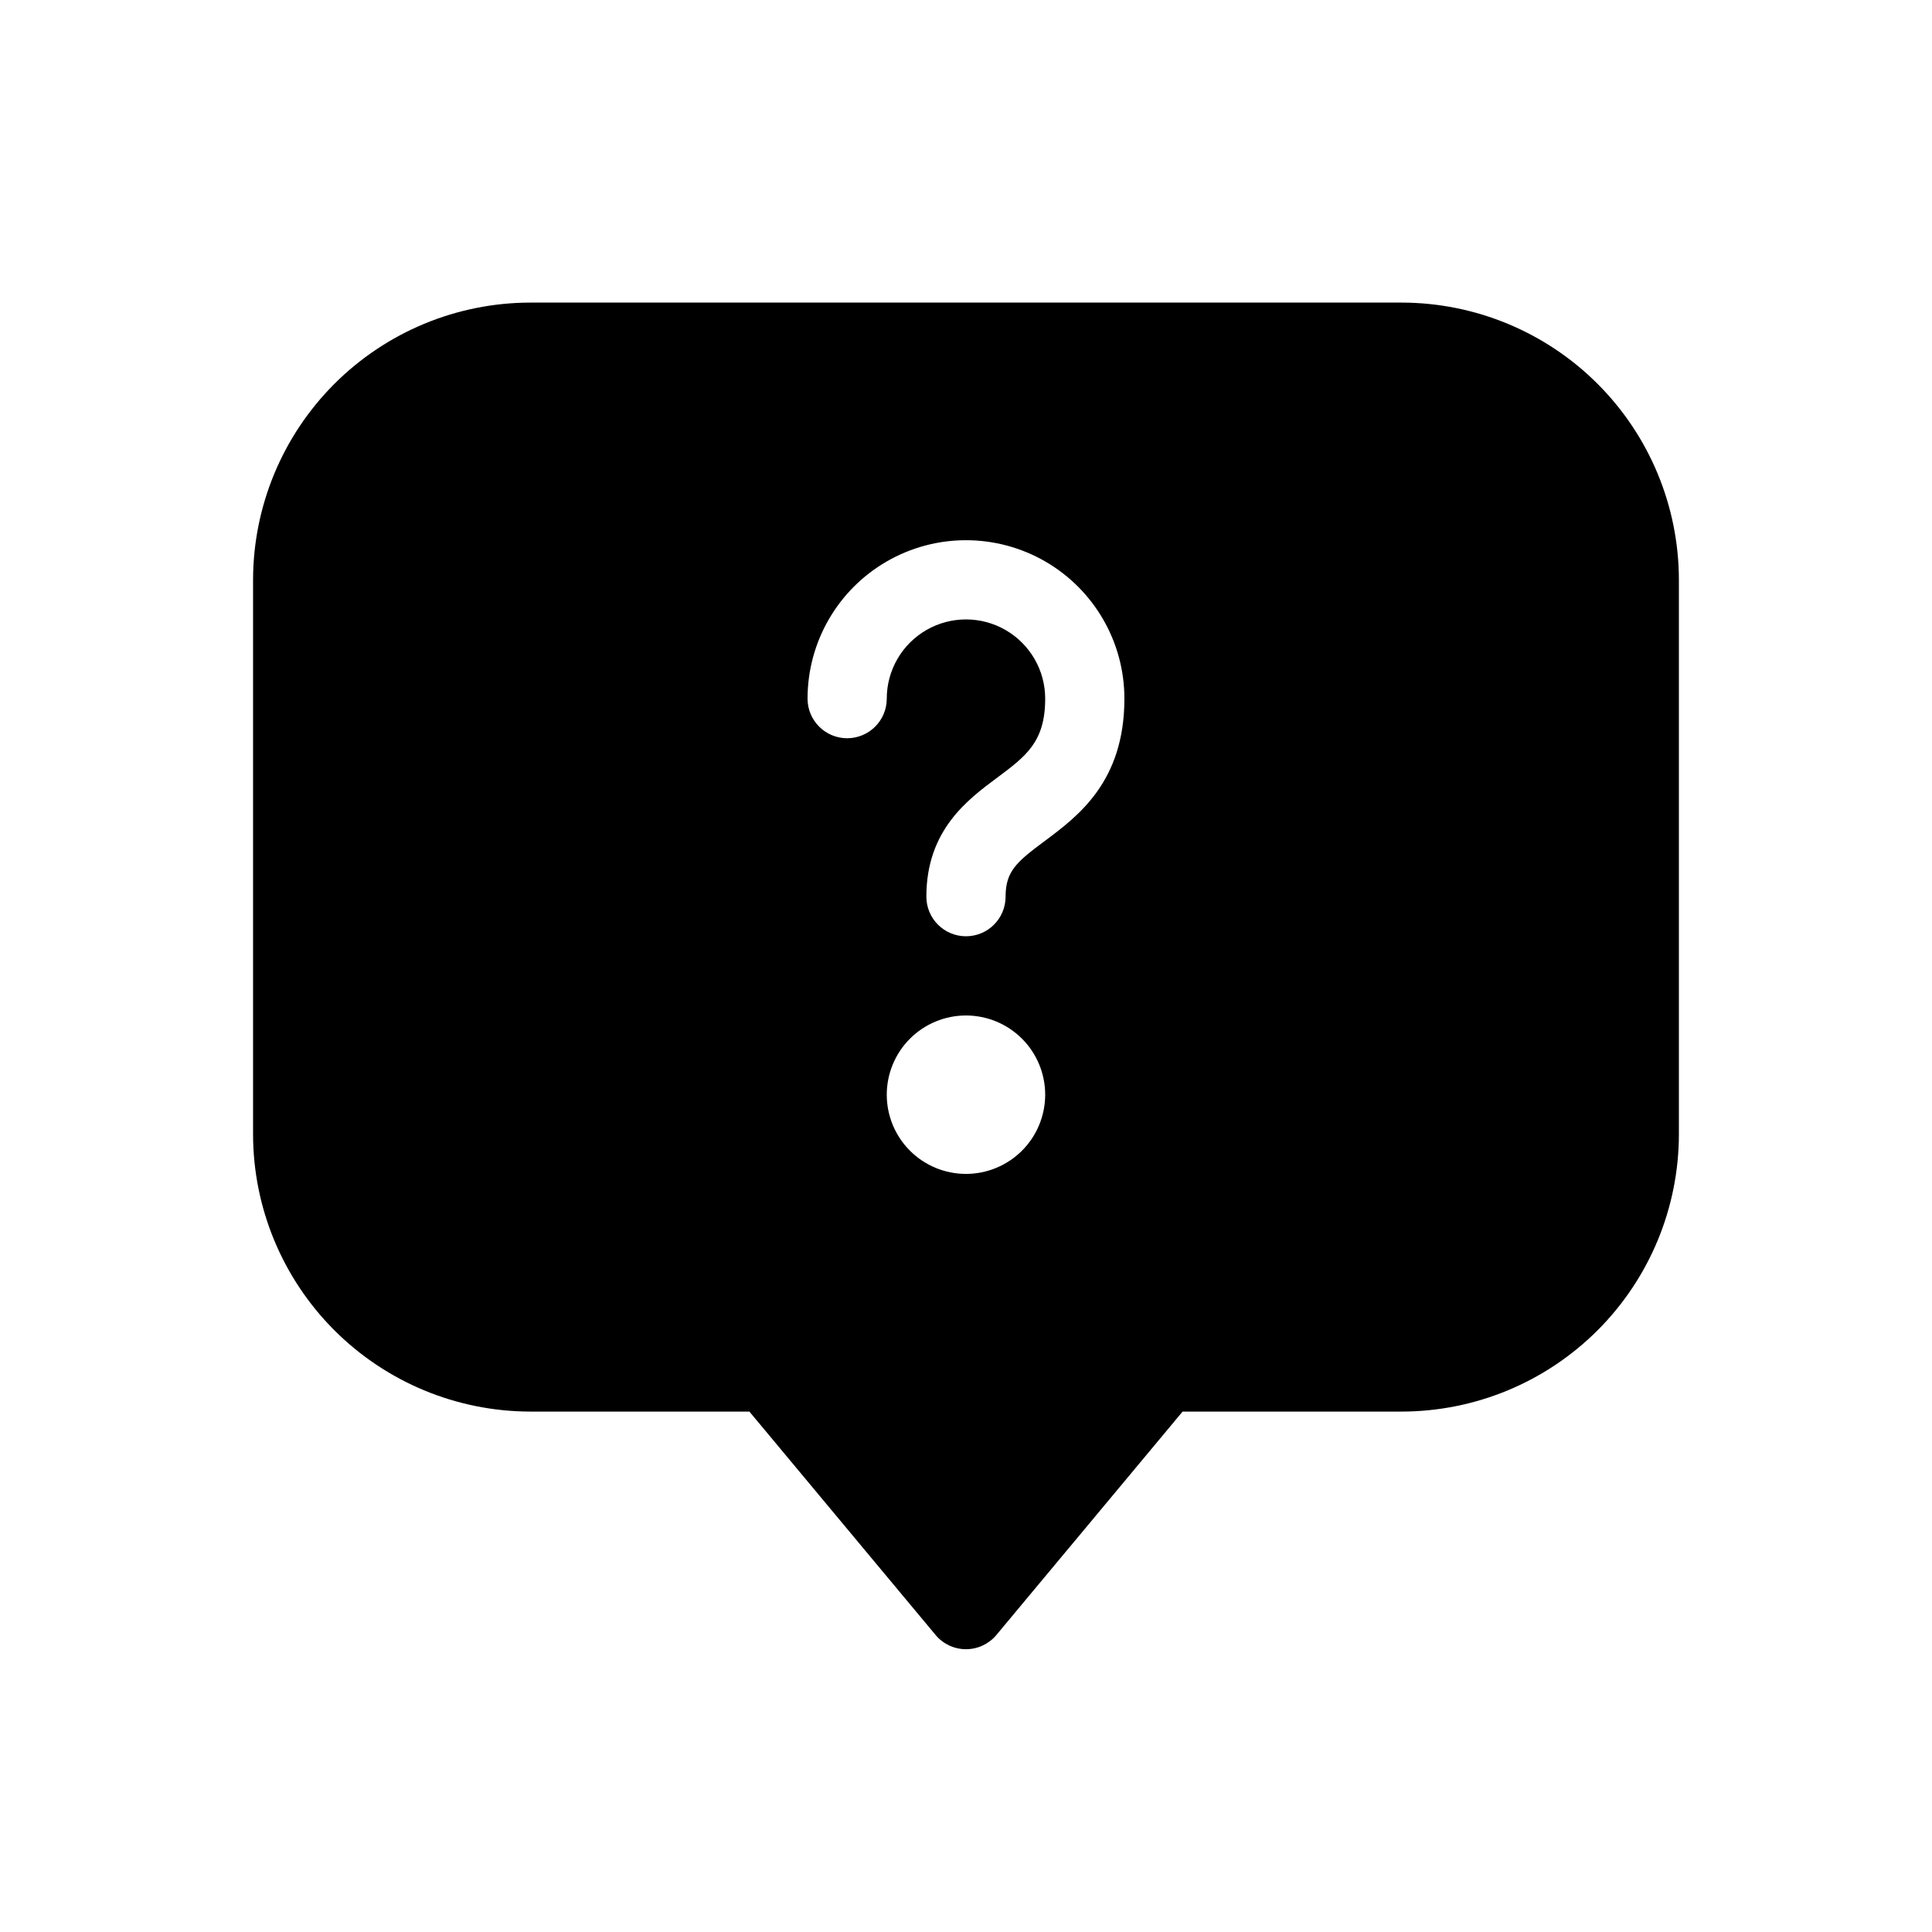 <?xml version="1.0" encoding="UTF-8"?>
<!-- Uploaded to: ICON Repo, www.svgrepo.com, Generator: ICON Repo Mixer Tools -->
<svg fill="#000000" width="800px" height="800px" version="1.1" viewBox="144 144 512 512" xmlns="http://www.w3.org/2000/svg">
 <path d="m515.45 224.19h-230.91c-19.48 0.023-38.152 7.769-51.926 21.543-13.773 13.773-21.523 32.449-21.547 51.93v146.95-0.004c0.023 19.48 7.773 38.152 21.547 51.93 13.773 13.773 32.445 21.52 51.926 21.543h58.055l49.344 59.203v0.004c1.992 2.387 4.945 3.769 8.055 3.769 3.113 0 6.062-1.383 8.059-3.769l49.344-59.207h58.055c19.48-0.023 38.156-7.769 51.93-21.543 13.773-13.773 21.52-32.449 21.543-51.93v-146.95 0.004c-0.023-19.48-7.769-38.156-21.543-51.93-13.773-13.773-32.449-21.52-51.93-21.543zm-115.46 230.91 0.004-0.004c-5.57 0-10.91-2.211-14.844-6.148-3.938-3.938-6.148-9.273-6.148-14.844 0-5.566 2.211-10.906 6.148-14.844 3.934-3.934 9.273-6.148 14.844-6.148 5.566 0 10.906 2.215 14.844 6.148 3.934 3.938 6.148 9.277 6.148 14.844-0.004 5.566-2.219 10.906-6.152 14.84-3.938 3.938-9.273 6.148-14.84 6.152zm20.809-88.172c-7.336 5.453-10.309 7.953-10.309 14.695 0 5.797-4.699 10.496-10.496 10.496s-10.496-4.699-10.496-10.496c0-17.57 10.844-25.645 18.758-31.527 7.664-5.719 12.73-9.492 12.73-20.953 0-7.496-4.004-14.43-10.496-18.18-6.496-3.746-14.5-3.746-20.992 0-6.496 3.75-10.496 10.684-10.496 18.18 0 5.797-4.699 10.496-10.496 10.496s-10.496-4.699-10.496-10.496c0-14.996 8-28.859 20.992-36.359 12.988-7.496 28.992-7.496 41.984 0 12.988 7.5 20.992 21.363 20.992 36.359 0 22-12.238 31.121-21.18 37.785z"/>
</svg>